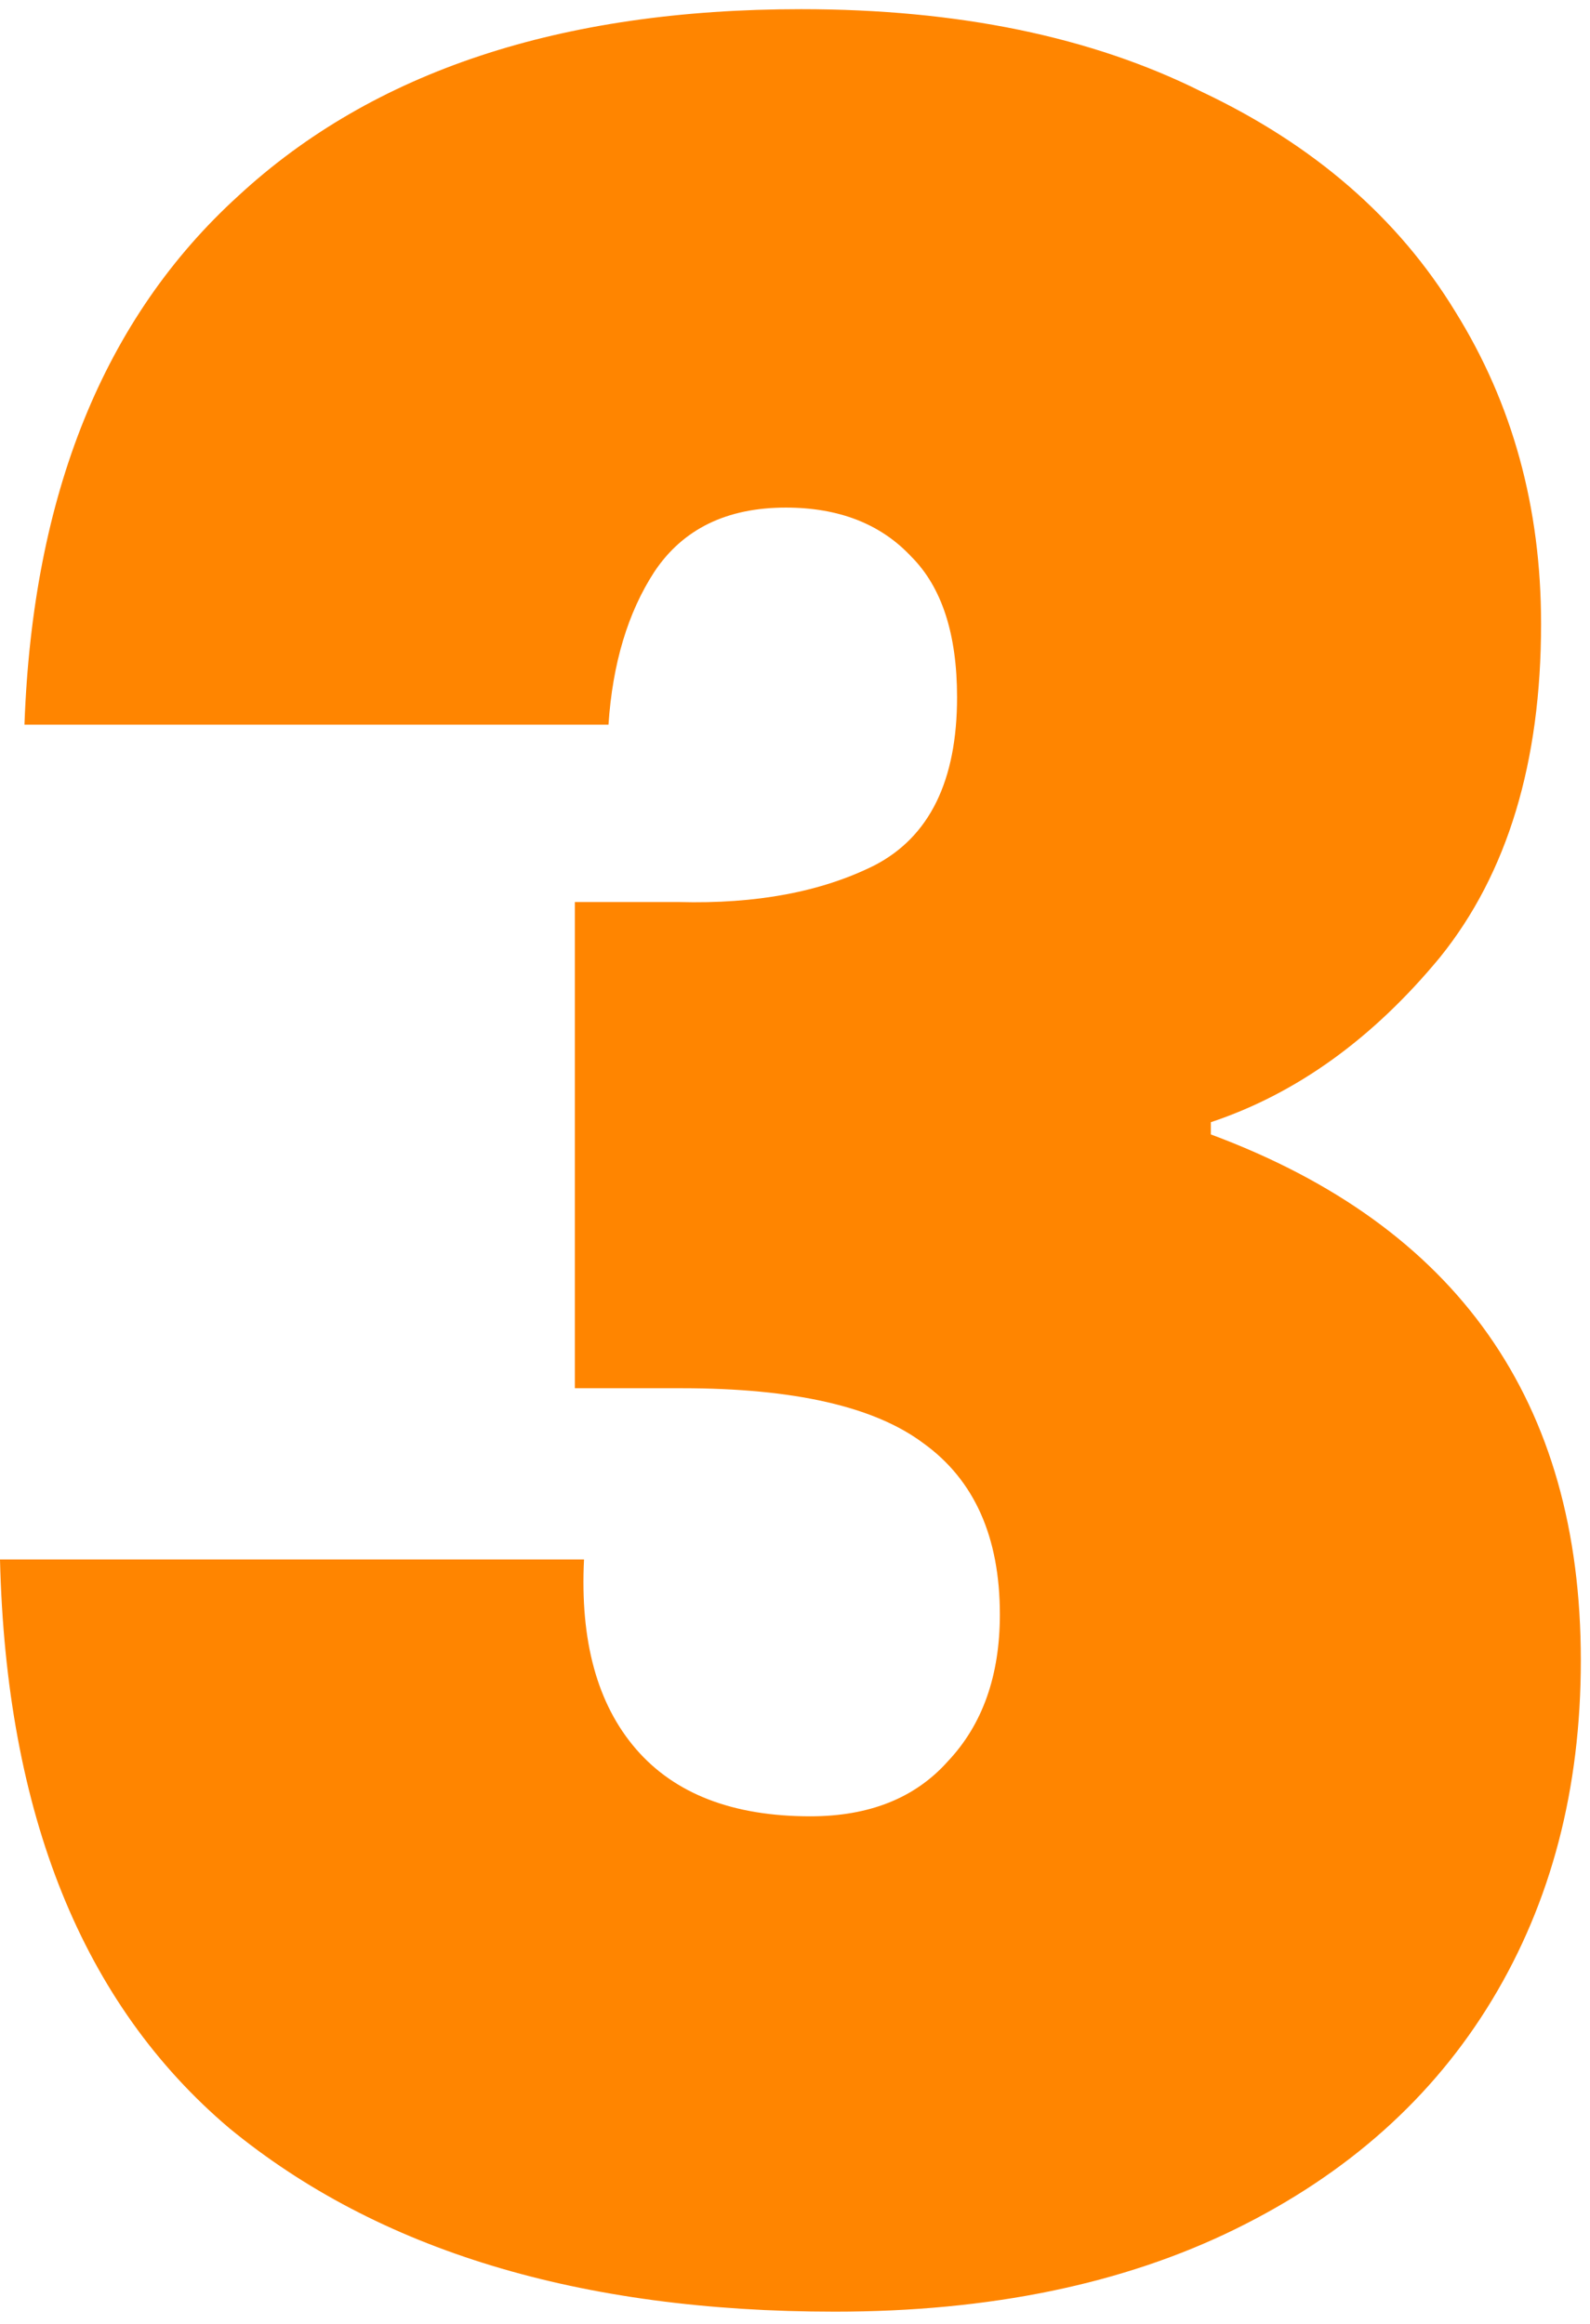 <?xml version="1.0" encoding="UTF-8"?>
<svg xmlns="http://www.w3.org/2000/svg" width="52" height="76" viewBox="0 0 52 76" fill="none">
  <path d="M0.8 23.7C1.067 16.167 3.4 10.4 7.8 6.4C12.2 2.333 18.333 0.3 26.2 0.3C31.333 0.3 35.7 1.2 39.3 3C42.967 4.733 45.733 7.133 47.6 10.2C49.467 13.2 50.4 16.6 50.4 20.4C50.4 24.933 49.3 28.567 47.1 31.3C44.9 33.967 42.4 35.767 39.6 36.7V37.1C47.667 40.1 51.7 45.833 51.7 54.3C51.7 58.5 50.733 62.2 48.8 65.4C46.867 68.6 44.067 71.1 40.4 72.9C36.733 74.7 32.367 75.6 27.3 75.6C18.967 75.6 12.367 73.6 7.5 69.6C2.7 65.533 0.2 59.333 2.83122e-07 51H19.1C18.967 53.667 19.533 55.733 20.8 57.2C22.067 58.667 23.967 59.4 26.5 59.4C28.433 59.4 29.933 58.8 31 57.6C32.133 56.4 32.7 54.8 32.7 52.8C32.7 50.267 31.867 48.4 30.2 47.2C28.6 46 25.967 45.4 22.3 45.4H18.8V29.5H22.2C24.733 29.567 26.867 29.167 28.6 28.3C30.4 27.367 31.3 25.533 31.3 22.8C31.3 20.733 30.8 19.2 29.8 18.2C28.8 17.133 27.433 16.6 25.7 16.6C23.767 16.6 22.333 17.3 21.4 18.7C20.533 20.033 20.033 21.7 19.9 23.7H0.8Z" fill="#FF8500"></path>
</svg>
